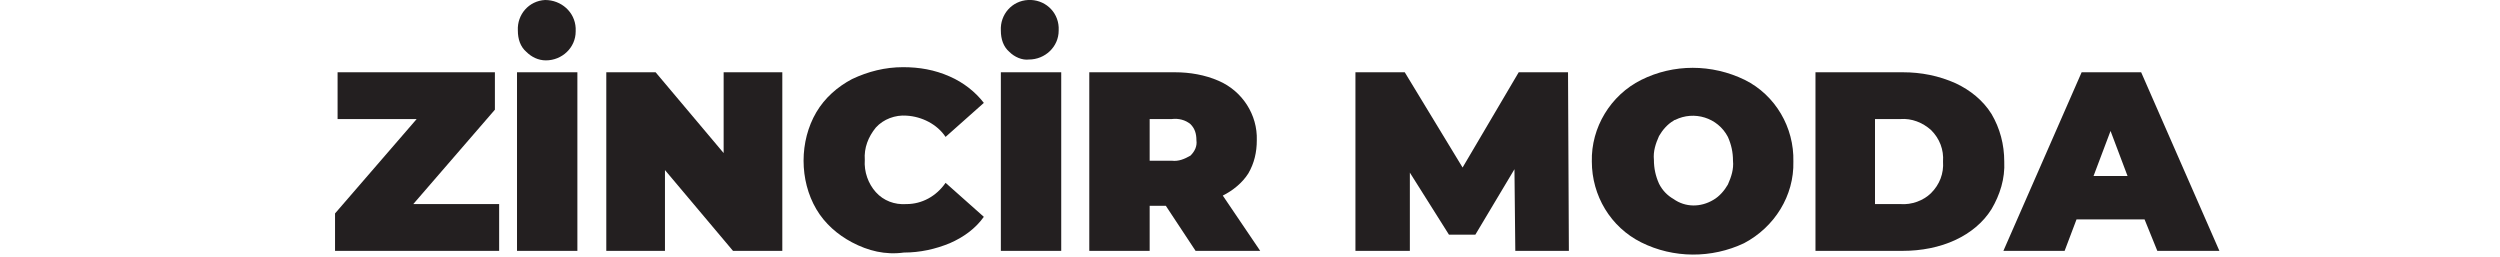 <?xml version="1.0" encoding="utf-8"?>
<!-- Generator: Adobe Illustrator 24.3.0, SVG Export Plug-In . SVG Version: 6.00 Build 0)  -->
<svg version="1.1" id="Layer_1" xmlns="http://www.w3.org/2000/svg" xmlns:xlink="http://www.w3.org/1999/xlink" x="0px" y="0px"
	 viewBox="0 0 294 30.2" style="enable-background:new 0 0 294 30.2;" xml:space="preserve">
<style type="text/css">
	.st0{fill:#231F20;}
</style>
<g id="Layer_2_1_">
	<g id="Layer_1-2">
		<path class="st0" d="M58.7,24v5.5H39.4v-4.4L49,14h-9.3V8.5h18.5v4.4L48.6,24H58.7z"/>
		<path class="st0" d="M60.8,8.5h7.1v21h-7.1V8.5z M61.9,6.1c-0.7-0.6-1-1.5-1-2.5c-0.1-1.9,1.3-3.5,3.2-3.6C66,0,67.6,1.4,67.7,3.3
			c0,0.1,0,0.2,0,0.4c0,1.9-1.6,3.4-3.5,3.4C63.3,7.1,62.5,6.7,61.9,6.1L61.9,6.1z"/>
		<path class="st0" d="M92,8.5v21h-5.8l-8-9.5v9.5h-6.9v-21h5.8l8,9.5V8.5H92z"/>
		<path class="st0" d="M100.2,28.5c-1.7-0.9-3.2-2.2-4.2-3.9c-1-1.7-1.5-3.7-1.5-5.7c0-2,0.5-4,1.5-5.7c1-1.7,2.5-3,4.2-3.9
			c1.9-0.9,3.9-1.4,6-1.4c1.9,0,3.7,0.3,5.5,1.1c1.6,0.7,3,1.8,4,3.1l-4.5,4c-1-1.5-2.8-2.4-4.6-2.5c-1.3-0.1-2.7,0.4-3.6,1.4
			c-0.9,1.1-1.4,2.4-1.3,3.8c-0.1,1.4,0.4,2.8,1.3,3.8c0.9,1,2.2,1.5,3.6,1.4c1.8,0,3.5-0.9,4.6-2.5l4.5,4c-1,1.4-2.4,2.4-4,3.1
			c-1.7,0.7-3.5,1.1-5.4,1.1C104.1,30,102.1,29.5,100.2,28.5z"/>
		<path class="st0" d="M117.7,8.5h7.1v21h-7.1V8.5z M118.7,6.1c-0.7-0.6-1-1.5-1-2.5c-0.1-1.9,1.3-3.5,3.2-3.6
			c1.9-0.1,3.5,1.3,3.6,3.2c0,0.1,0,0.2,0,0.4c0,1.9-1.6,3.4-3.5,3.4C120.2,7.1,119.3,6.7,118.7,6.1L118.7,6.1z"/>
		<path class="st0" d="M137.1,24.2h-1.9v5.3h-7.1v-21h10.1c1.7,0,3.5,0.3,5.1,1c2.8,1.2,4.6,4,4.5,7c0,1.4-0.3,2.7-1,3.9
			c-0.7,1.1-1.8,2-3,2.6l4.4,6.5h-7.6L137.1,24.2z M140,14.6c-0.6-0.5-1.4-0.7-2.2-0.6h-2.6v4.9h2.6c0.8,0.1,1.5-0.2,2.2-0.6
			c0.5-0.5,0.8-1.1,0.7-1.8C140.7,15.7,140.5,15.1,140,14.6L140,14.6z"/>
		<path class="st0" d="M178.2,29.5l-0.1-9.6l-4.6,7.7h-3.1l-4.6-7.3v9.2h-6.4v-21h5.8l6.8,11.2l6.6-11.2h5.8l0.1,21H178.2z"/>
		<path class="st0" d="M193,28.5c-3.6-1.8-5.8-5.5-5.8-9.5c-0.1-4,2.2-7.8,5.8-9.6c3.8-1.9,8.3-1.9,12.2,0c3.6,1.8,5.8,5.6,5.7,9.6
			c0.1,4-2.2,7.7-5.8,9.6C201.3,30.4,196.8,30.4,193,28.5L193,28.5z M201.5,23.5c0.7-0.4,1.3-1.1,1.7-1.8c0.4-0.9,0.7-1.8,0.6-2.8
			c0-1-0.2-1.9-0.6-2.8c-1.2-2.3-4-3.1-6.2-2c-0.1,0-0.2,0.1-0.2,0.1c-0.7,0.4-1.3,1.1-1.7,1.8c-0.4,0.9-0.7,1.8-0.6,2.8
			c0,1,0.2,1.9,0.6,2.8c0.4,0.8,1,1.4,1.7,1.8C198.2,24.4,200,24.4,201.5,23.5z"/>
		<path class="st0" d="M213.5,8.5h10.3c2.1,0,4.2,0.4,6.2,1.3c1.7,0.8,3.2,2,4.2,3.6c1,1.7,1.5,3.6,1.5,5.6c0.1,2-0.5,3.9-1.5,5.6
			c-1,1.6-2.5,2.8-4.2,3.6c-1.9,0.9-4.1,1.3-6.2,1.3h-10.3V8.5z M223.5,24c1.3,0.1,2.7-0.4,3.6-1.3c1-1,1.5-2.3,1.4-3.7
			c0.1-1.4-0.4-2.7-1.4-3.7c-1-0.9-2.3-1.4-3.6-1.3h-3v10L223.5,24z"/>
		<path class="st0" d="M252.2,25.8h-8l-1.4,3.7h-7.2l9.2-21h7l9.2,21h-7.3L252.2,25.8z M250.2,20.7l-2-5.3l-2,5.3H250.2z"/>
	</g>
</g>
</svg>

